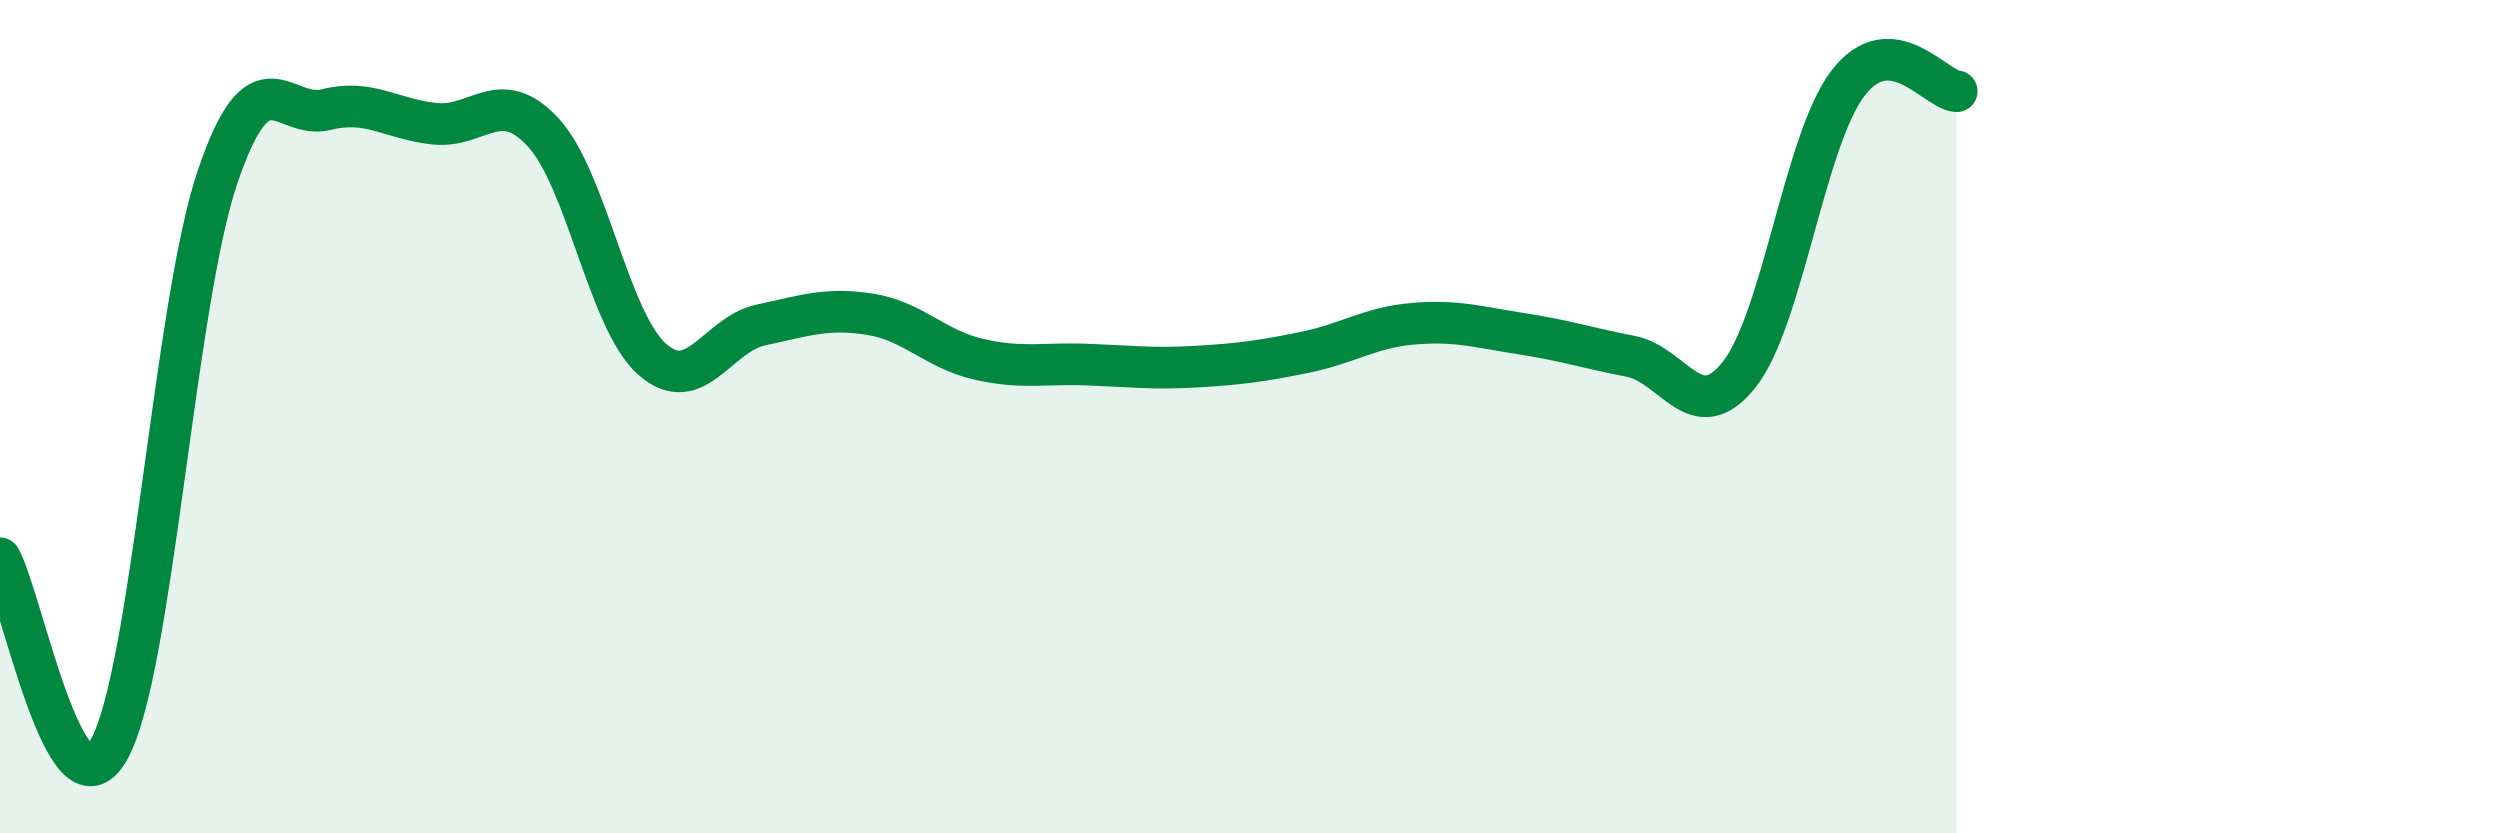 
    <svg width="60" height="20" viewBox="0 0 60 20" xmlns="http://www.w3.org/2000/svg">
      <path
        d="M 0,13.4 C 0.52,14.32 1.57,19.83 2.61,18 C 3.65,16.17 4.18,7.32 5.22,4.25 C 6.26,1.18 6.79,2.89 7.83,2.63 C 8.87,2.37 9.39,2.86 10.43,2.97 C 11.47,3.08 12,2.05 13.04,3.18 C 14.08,4.31 14.61,7.7 15.65,8.62 C 16.69,9.54 17.22,8.02 18.26,7.8 C 19.3,7.58 19.83,7.38 20.87,7.54 C 21.91,7.7 22.44,8.38 23.48,8.62 C 24.52,8.86 25.05,8.71 26.09,8.75 C 27.13,8.79 27.66,8.86 28.7,8.8 C 29.74,8.74 30.26,8.67 31.3,8.46 C 32.34,8.25 32.87,7.86 33.91,7.77 C 34.95,7.68 35.48,7.85 36.52,8.01 C 37.56,8.17 38.09,8.35 39.13,8.55 C 40.17,8.75 40.7,10.3 41.74,8.99 C 42.78,7.68 43.31,3.36 44.35,2 C 45.39,0.64 46.44,2.15 46.96,2.19L46.96 20L0 20Z"
        fill="#008740"
        opacity="0.1"
        stroke-linecap="round"
        stroke-linejoin="round"
      />
      <path
        d="M 0,13.4 C 0.52,14.32 1.57,19.83 2.61,18 C 3.65,16.17 4.18,7.32 5.22,4.25 C 6.26,1.18 6.79,2.89 7.83,2.63 C 8.87,2.37 9.39,2.86 10.43,2.97 C 11.47,3.08 12,2.05 13.04,3.18 C 14.08,4.31 14.61,7.7 15.65,8.62 C 16.69,9.54 17.22,8.02 18.26,7.8 C 19.3,7.58 19.83,7.38 20.87,7.54 C 21.91,7.7 22.44,8.38 23.48,8.62 C 24.52,8.86 25.05,8.71 26.09,8.75 C 27.13,8.79 27.66,8.86 28.7,8.8 C 29.74,8.74 30.26,8.67 31.3,8.46 C 32.34,8.25 32.87,7.86 33.91,7.77 C 34.95,7.68 35.48,7.85 36.52,8.01 C 37.56,8.17 38.09,8.35 39.13,8.55 C 40.17,8.75 40.7,10.3 41.74,8.99 C 42.78,7.68 43.31,3.36 44.35,2 C 45.39,0.64 46.44,2.15 46.96,2.19"
        stroke="#008740"
        stroke-width="1"
        fill="none"
        stroke-linecap="round"
        stroke-linejoin="round"
      />
    </svg>
  
